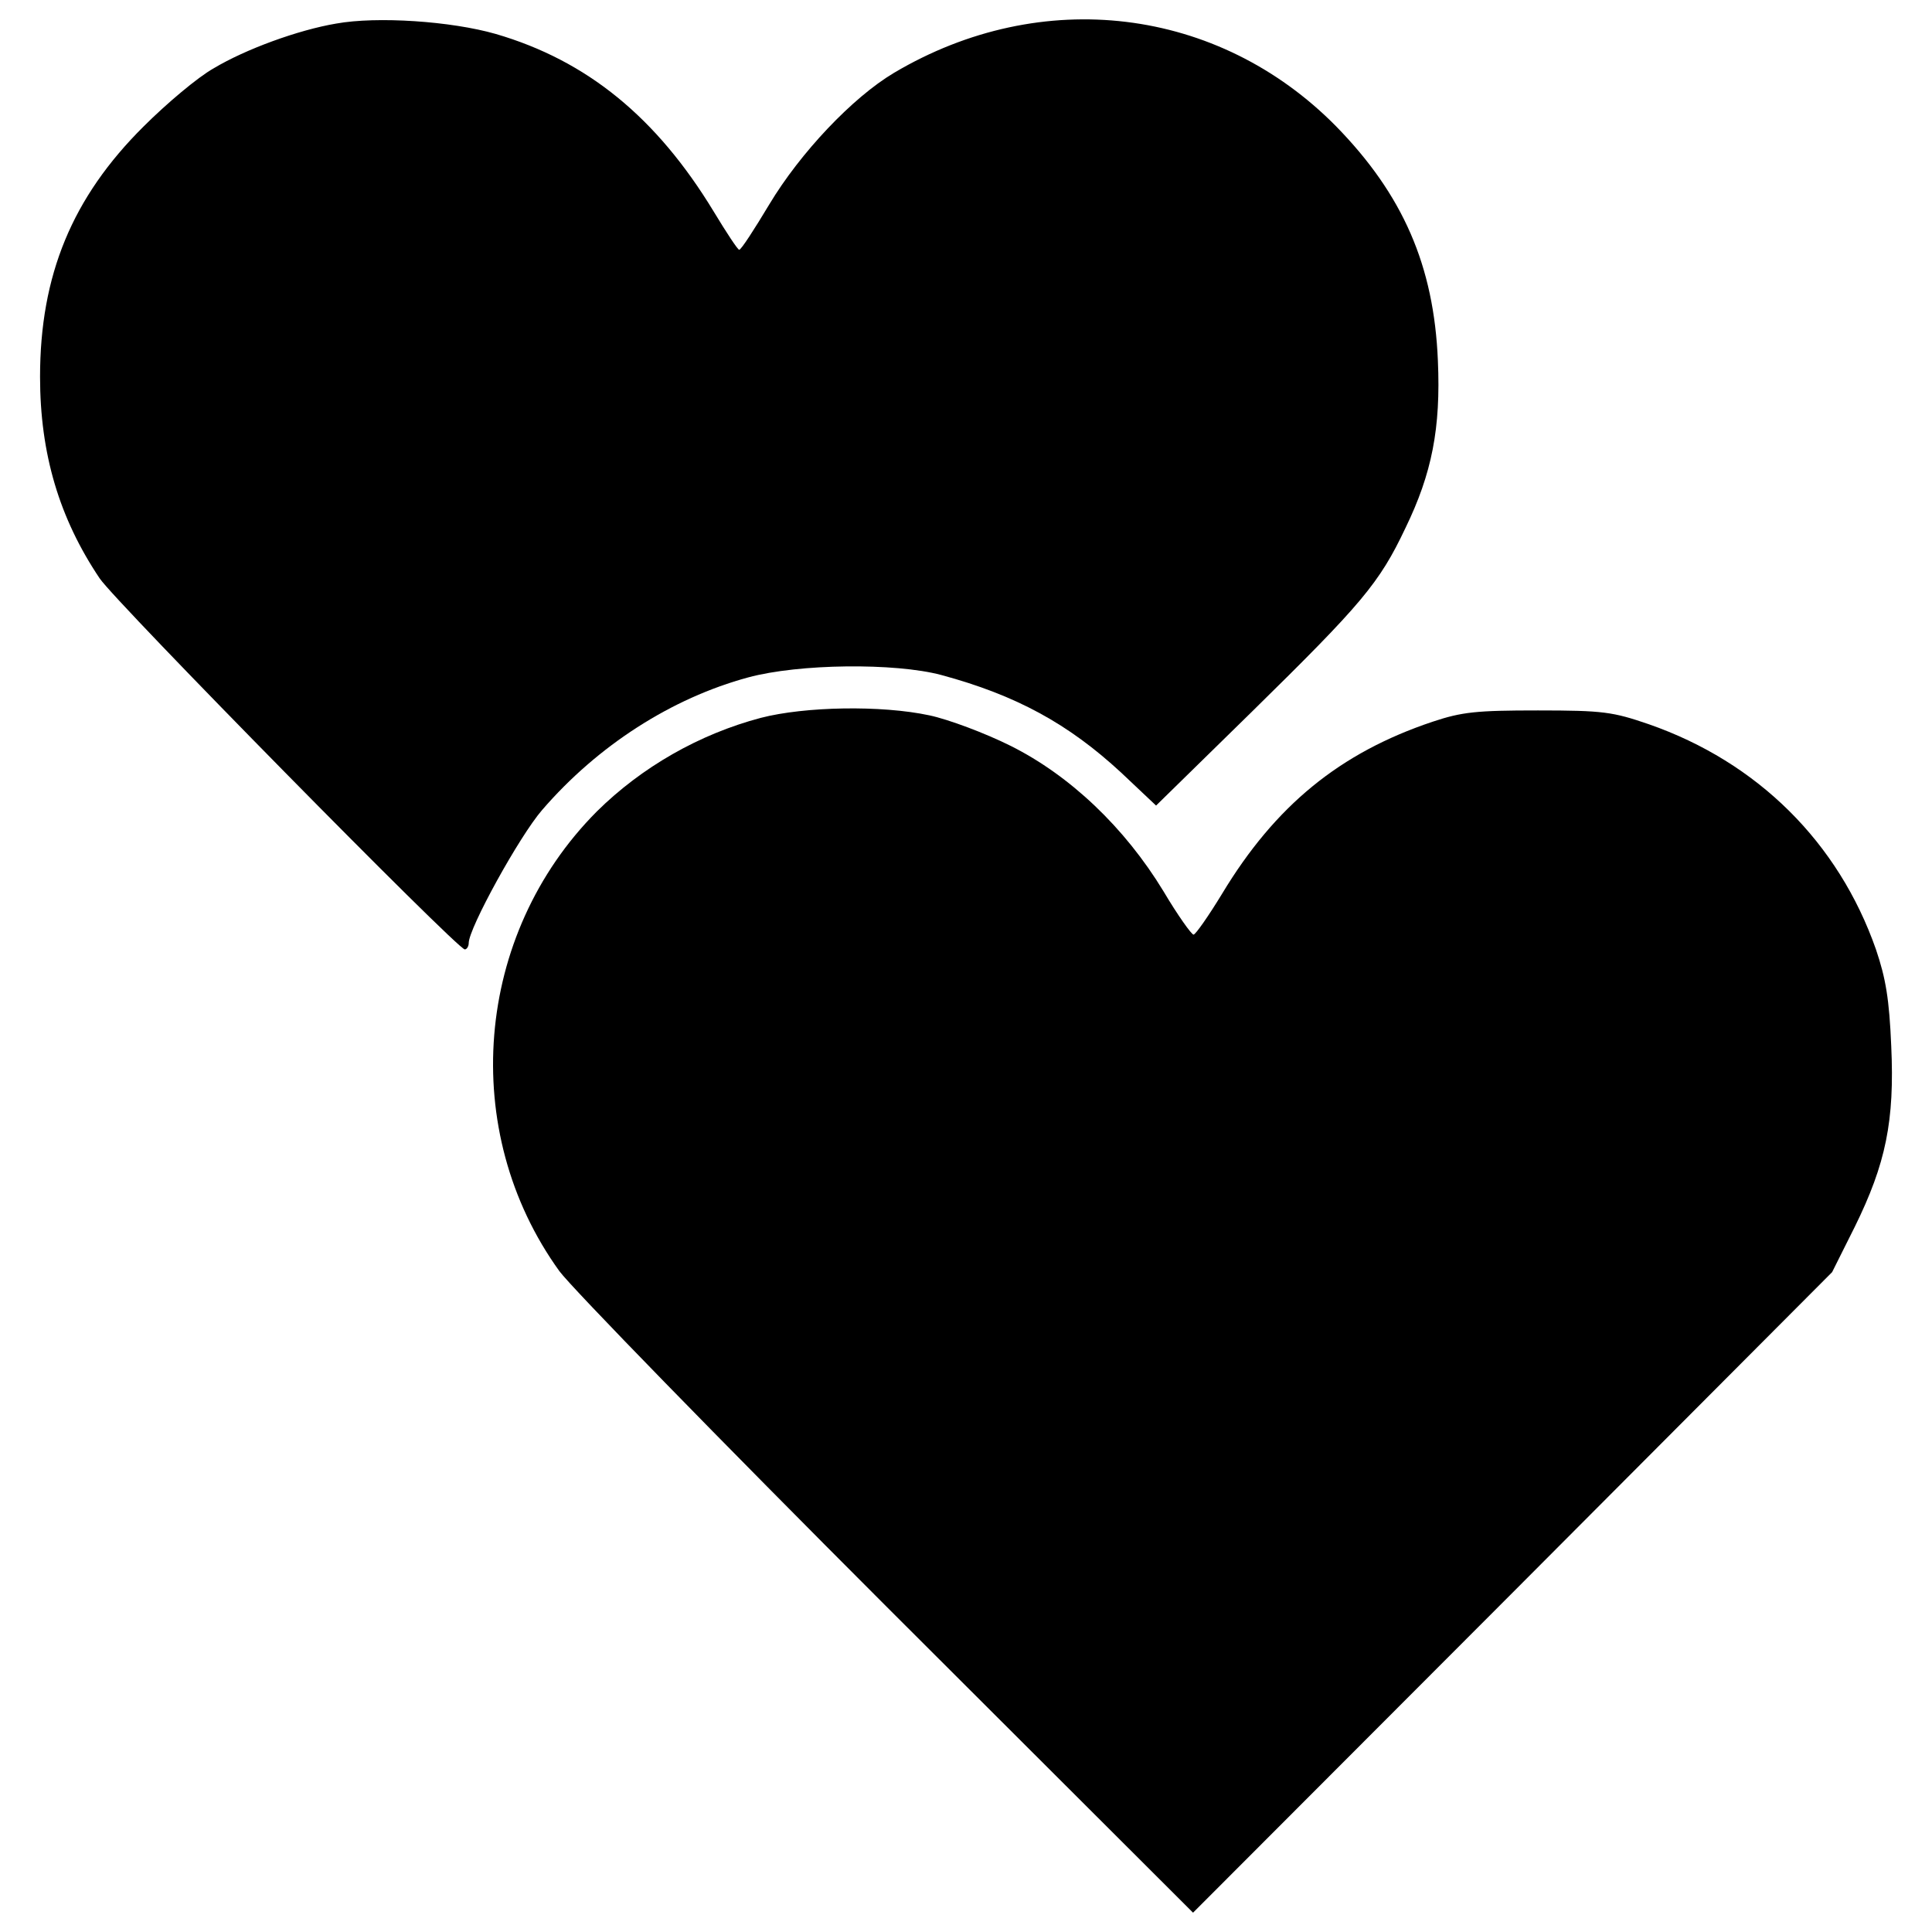 <?xml version="1.0" encoding="utf-8"?>
<!-- Скачано с сайта svg4.ru / Downloaded from svg4.ru -->
<!DOCTYPE svg PUBLIC "-//W3C//DTD SVG 1.1//EN" "http://www.w3.org/Graphics/SVG/1.1/DTD/svg11.dtd">
<svg fill="#000000" width="800px" height="800px" viewBox="0 0 1000 1000" version="1.1" xmlns="http://www.w3.org/2000/svg" xmlns:xlink="http://www.w3.org/1999/xlink"  enable-background="new 0 0 1000 1000" xml:space="preserve">

<g>
<g transform="translate(0,511) scale(0.1,-0.1)">
<path d="M1740.1,4988c-196.4-33.1-469.3-132.6-635-232.1c-81.6-45.9-242.3-181.1-362.2-300.9c-369.8-367.2-535.6-770.2-535.6-1295.6c0-397.9,99.5-731.9,308.6-1043.1c81.6-122.4,1851.5-1920.4,1889.8-1920.4c10.2,0,20.4,15.3,20.4,33.1c0,76.5,262.7,553.4,380,688.6c288.2,334.1,670.7,578.9,1066,686c262.7,71.4,760,76.5,999.7,12.7c387.6-104.6,658-252.5,930.9-505l181.1-170.9l497.3,487.1c566.2,556,658,663.1,793.1,948.7c137.7,283.1,183.6,517.7,168.3,867.1c-20.4,492.2-181.1,859.5-527.9,1214c-609.5,617.2-1522.6,729.4-2287.7,275.4c-214.2-127.5-484.6-413.2-645.2-680.9c-76.5-127.5-145.4-234.6-155.6-234.6c-7.6,0-66.3,89.3-132.6,198.9c-295.8,487.1-655.4,780.4-1127.3,918.1C2334.4,5000.7,1951.8,5026.2,1740.1,4988z"/>
<path d="M3938.5,1394.5c-318.8-84.2-617.2-255-849.3-484.6c-635-637.6-716.6-1655.2-193.8-2379.4c63.8-86.7,826.3-869.7,1696-1739.3L6175.2-4790l1655.2,1657.7l1652.6,1657.7l117.3,234.6c160.7,326.4,206.6,548.3,188.7,936c-10.2,242.3-28.1,349.4-79.1,499.9c-193.8,553.4-612.1,969.1-1175.7,1165.5c-186.2,63.8-234.6,71.4-573.8,71.4c-318.8,0-392.8-7.6-545.8-58.6c-479.5-160.7-813.6-433.6-1089-890.1c-71.4-117.3-137.7-211.7-147.9-211.7s-81.6,99.5-155.6,224.4c-201.5,331.5-484.6,599.3-790.6,752.4c-132.6,66.3-323.9,137.7-420.8,158.1C4560.8,1460.9,4165.5,1453.2,3938.5,1394.5z"/>
</g>
</g>
</svg>